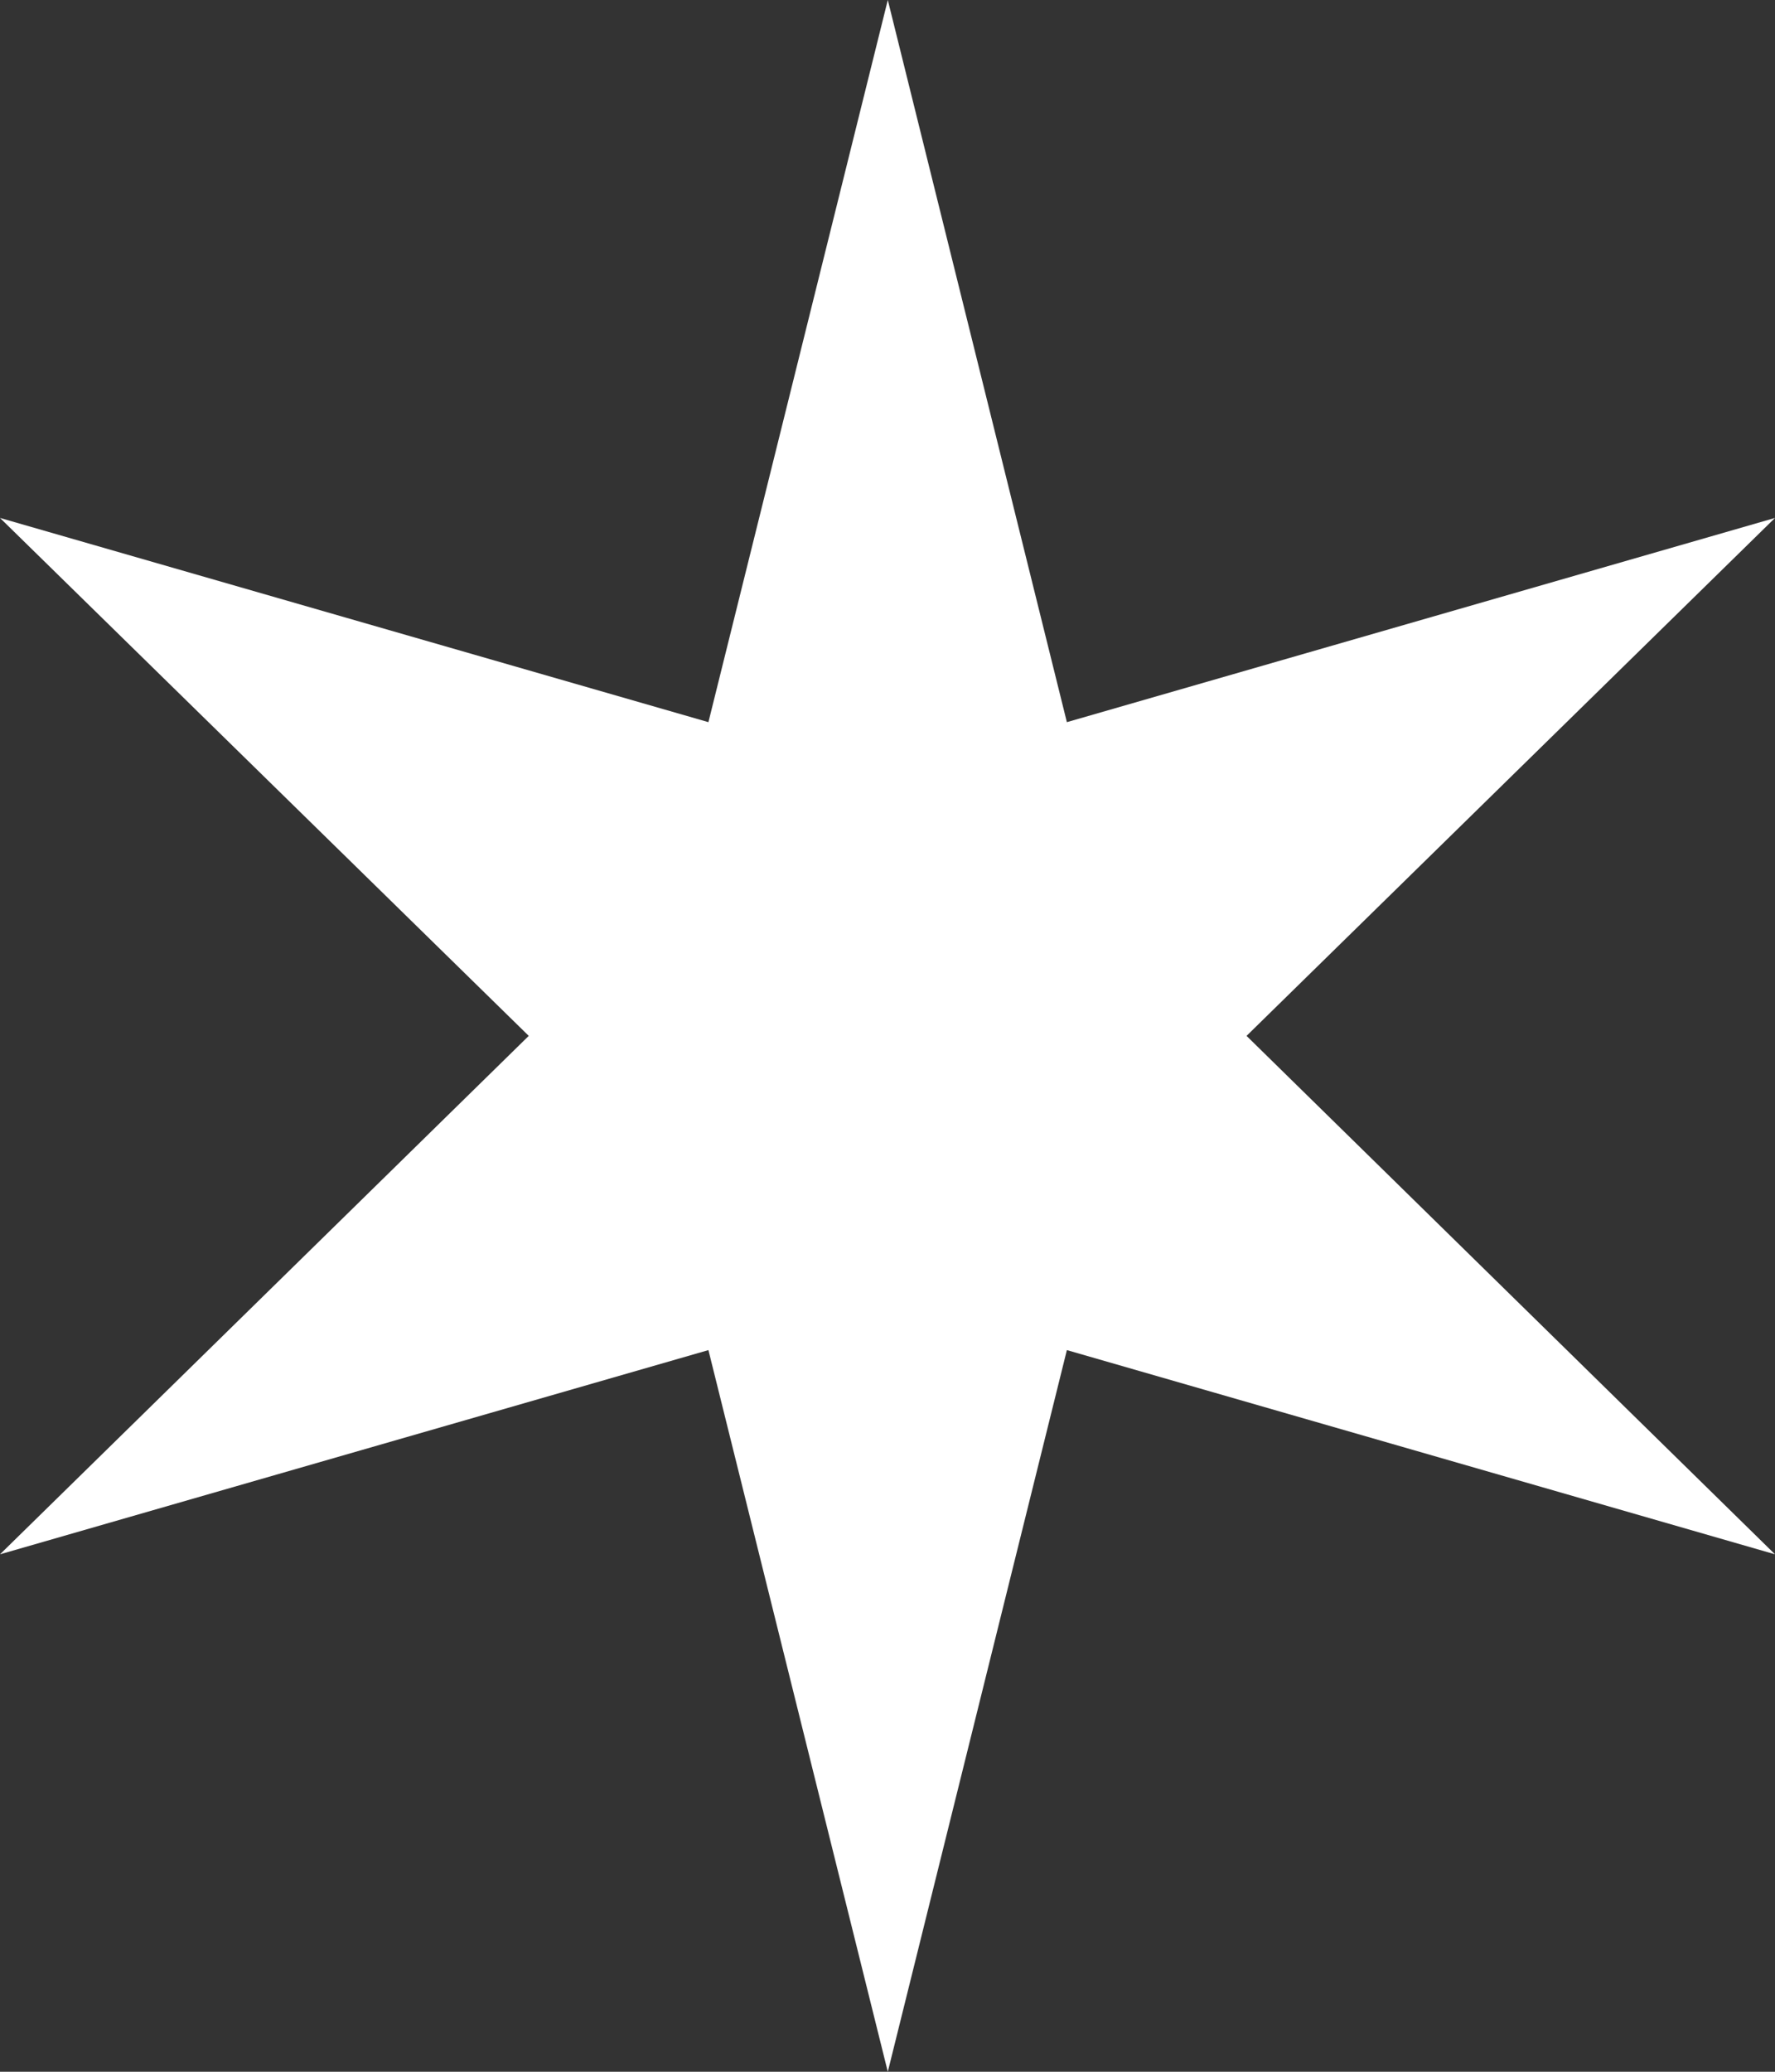 <svg width="18" height="21" viewBox="0 0 18 21" fill="none" xmlns="http://www.w3.org/2000/svg"><rect x="0" y="0" width="18" height="21" fill="#333333" stroke="none"/><path d="M9.003 0l1.816 7.32L18 5.25l-5.359 5.25L18 15.755l-7.181-2.07L9.003 21l-1.819-7.315L0 15.755 5.362 10.5 0 5.25l7.184 2.07L9.003 0z" fill="#fff"/></svg>